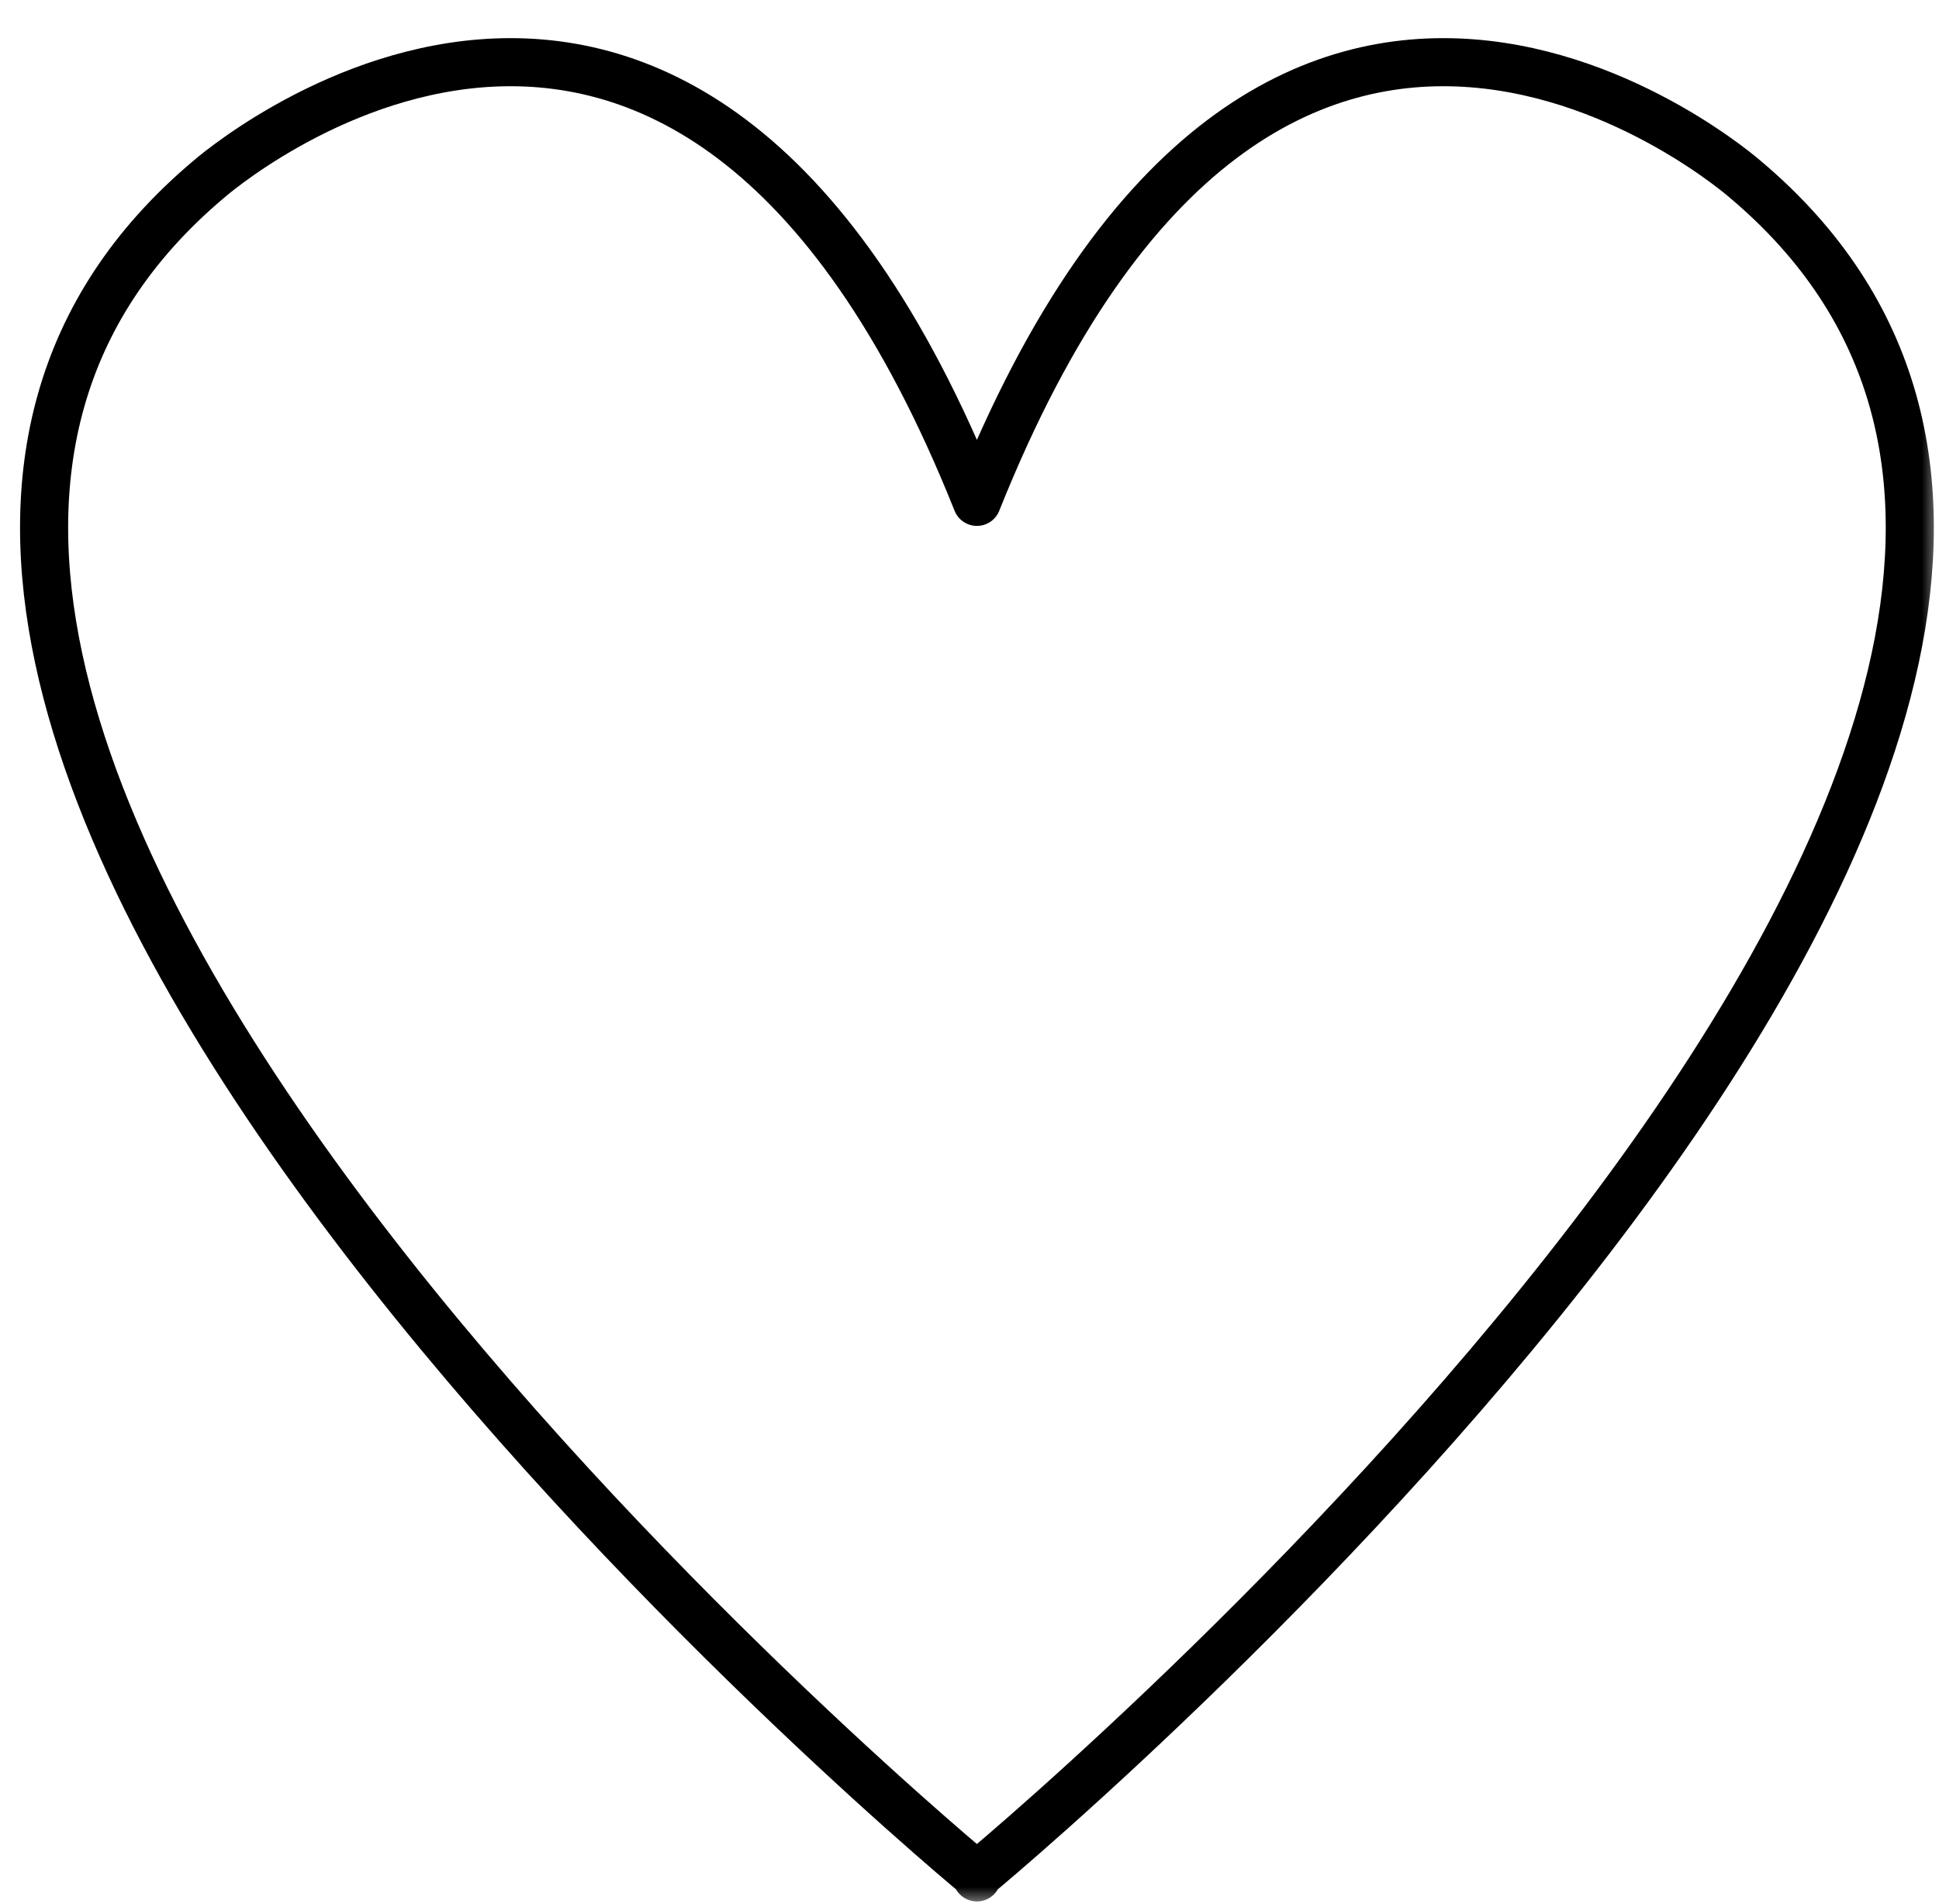 <svg width="56" height="55" viewBox="0 0 56 55" fill="none" xmlns="http://www.w3.org/2000/svg">
<mask id="mask0_1901_619" style="mask-type:luminance" maskUnits="userSpaceOnUse" x="0" y="0" width="56" height="55">
<path d="M0 0H56V55H0V0Z" fill="white"/>
</mask>
<g mask="url(#mask0_1901_619)">
<path d="M28.214 54.167C26.479 52.745 -11.864 20.292 6.011 5.193C6.011 5.193 19.688 -6.88 28.214 14.495C36.745 -6.88 50.422 5.193 50.422 5.193C68.292 20.292 29.943 52.745 28.214 54.167ZM28.214 54.167V54.224" stroke="black" stroke-width="1.389" stroke-linecap="round" stroke-linejoin="round"/>
</g>
</svg>
